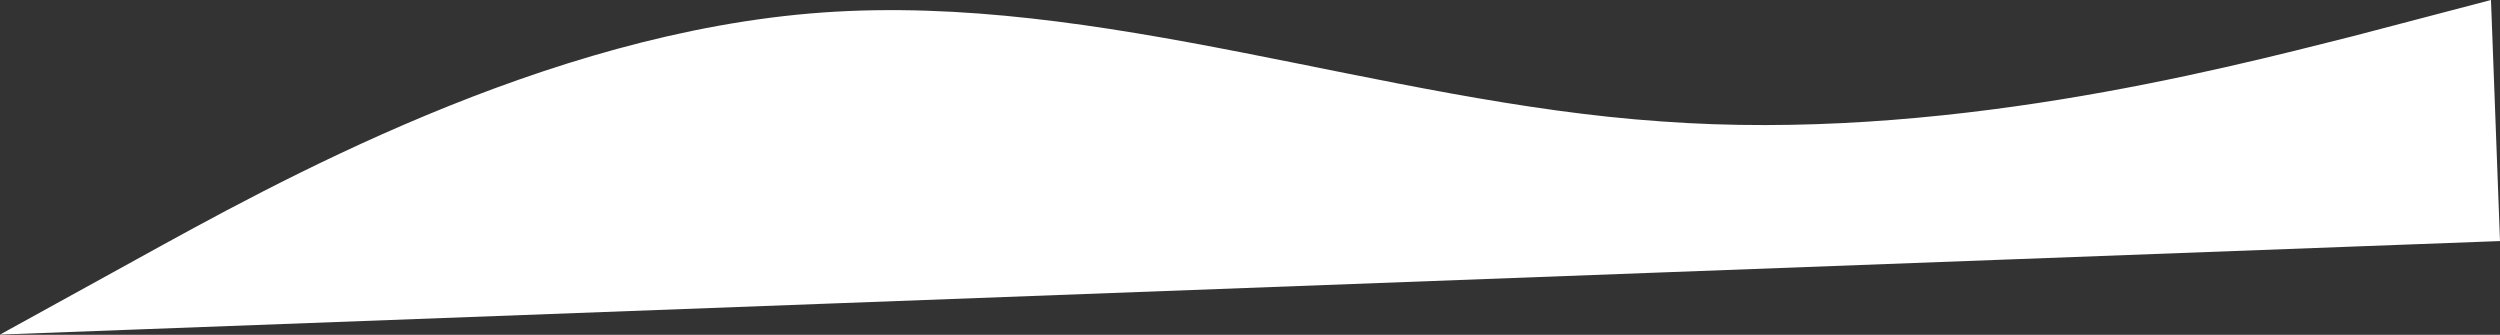 <?xml version="1.0" encoding="UTF-8"?> <svg xmlns="http://www.w3.org/2000/svg" width="7407" height="992" viewBox="0 0 7407 992" fill="none"><rect x="0" y="0" width="7407" height="992" fill="#333333" stroke="none"/> <path fill-rule="evenodd" clip-rule="evenodd" d="M-0 991.303L404.566 768.395C809.133 545.487 1613.15 95.866 2436.76 37.087C3260.37 -21.692 4093.34 302.762 4921.28 359.695C5749.37 420.618 6562.34 210.402 6971.39 107.196L7380.28 -1.17074e-05L7407 714.224L6994.67 729.648C6582.34 745.072 5762.66 775.735 4938 806.584C4113.34 837.432 3293.66 868.095 2469 898.943C1644.34 929.792 824.656 960.455 412.328 975.879L-0 991.303Z" fill="white"></path> </svg> 